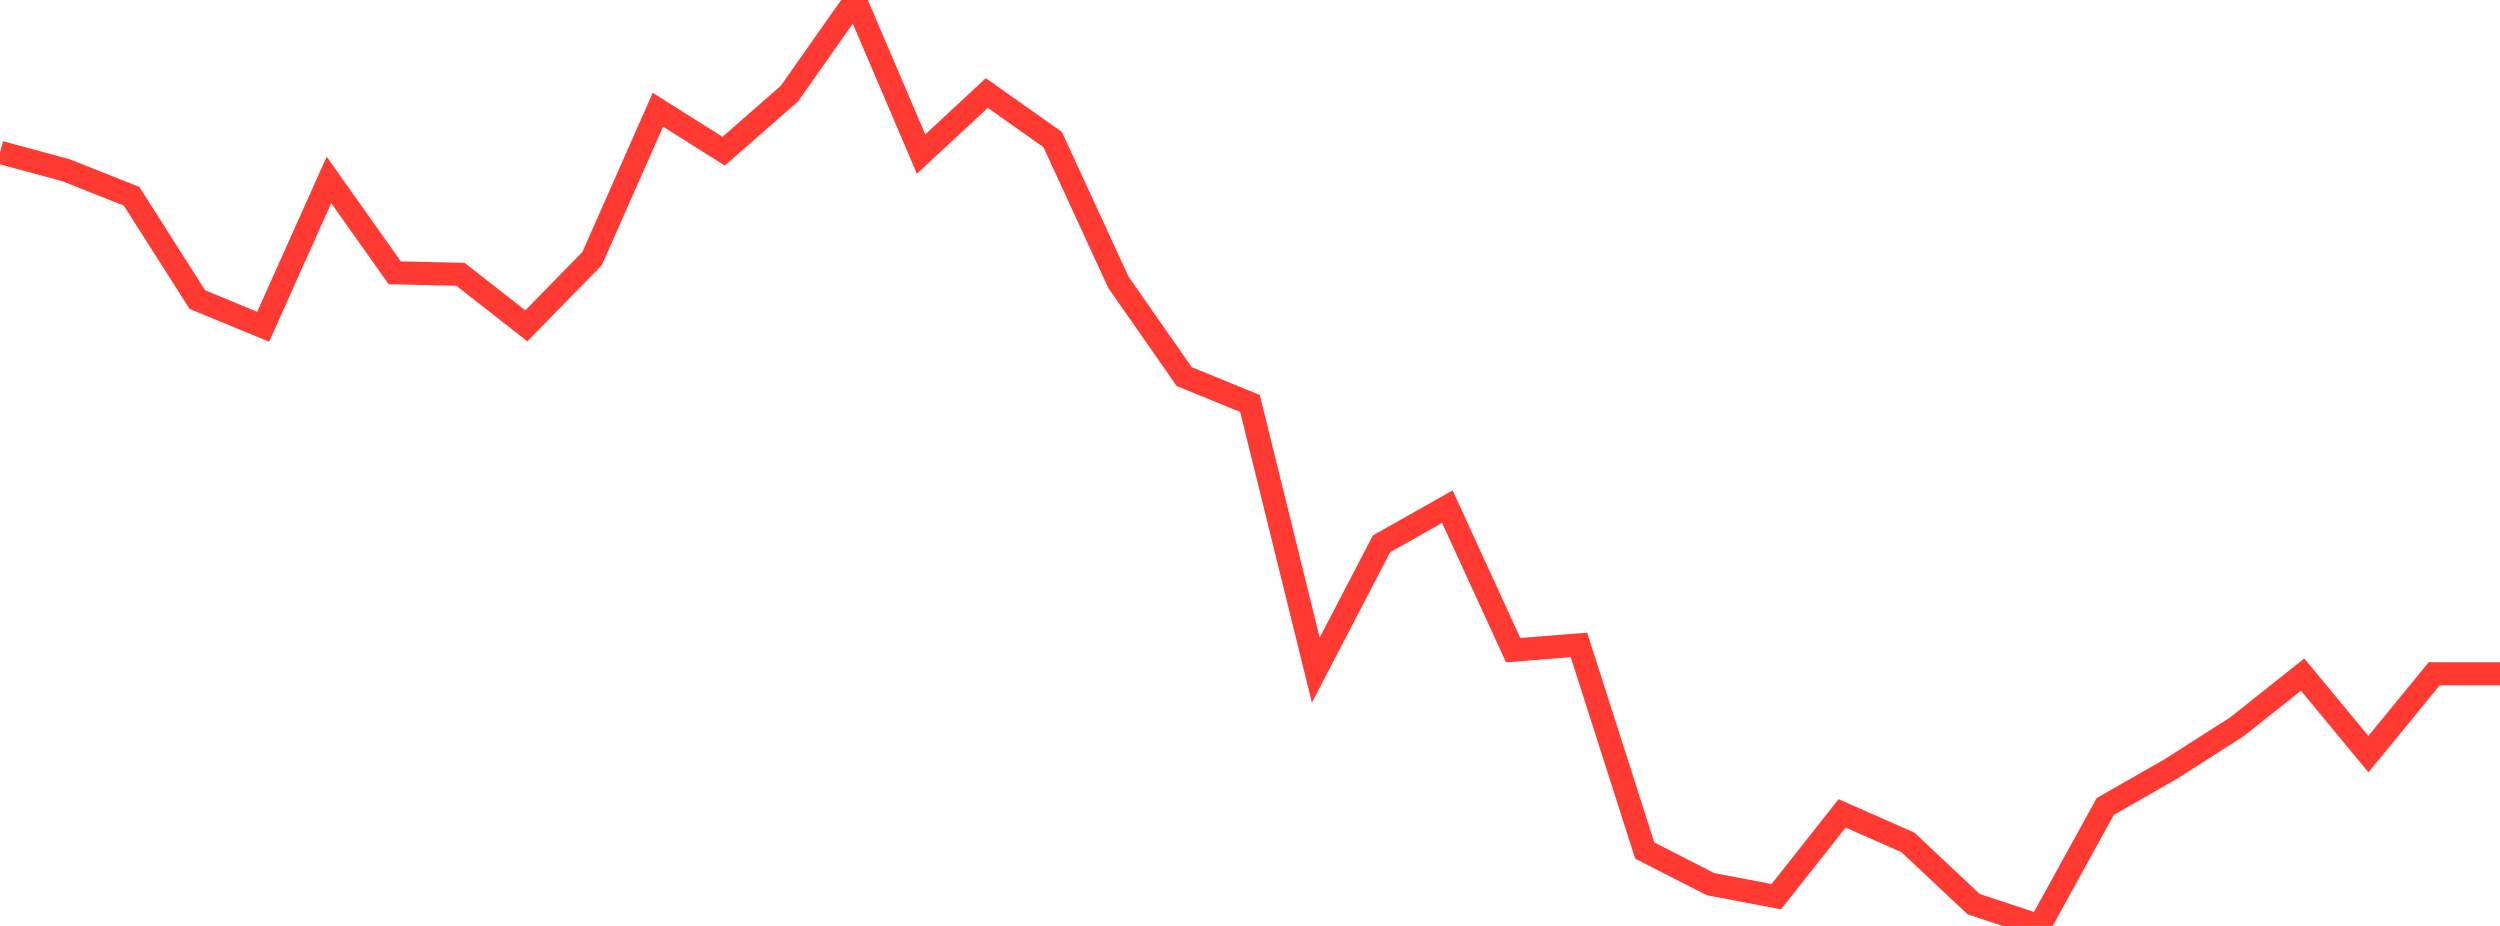 <?xml version="1.0" standalone="no"?>
<!DOCTYPE svg PUBLIC "-//W3C//DTD SVG 1.1//EN" "http://www.w3.org/Graphics/SVG/1.1/DTD/svg11.dtd">

<svg width="135" height="50" viewBox="0 0 135 50" preserveAspectRatio="none" 
  xmlns="http://www.w3.org/2000/svg"
  xmlns:xlink="http://www.w3.org/1999/xlink">


<polyline points="0.0, 8.228 3.553, 9.188 7.105, 10.599 10.658, 16.18 14.211, 17.644 17.763, 9.716 21.316, 14.731 24.868, 14.814 28.421, 17.595 31.974, 13.964 35.526, 5.926 39.079, 8.164 42.632, 5.051 46.184, 0.0 49.737, 8.319 53.289, 5.023 56.842, 7.535 60.395, 15.245 63.947, 20.336 67.5, 21.788 71.053, 36.185 74.605, 29.364 78.158, 27.36 81.711, 35.109 85.263, 34.825 88.816, 45.931 92.368, 47.745 95.921, 48.419 99.474, 43.922 103.026, 45.489 106.579, 48.825 110.132, 50.0 113.684, 43.55 117.237, 41.518 120.789, 39.248 124.342, 36.428 127.895, 40.723 131.447, 36.383 135.0, 36.383" fill="none" stroke="#ff3a33" stroke-width="1.25"/>

</svg>